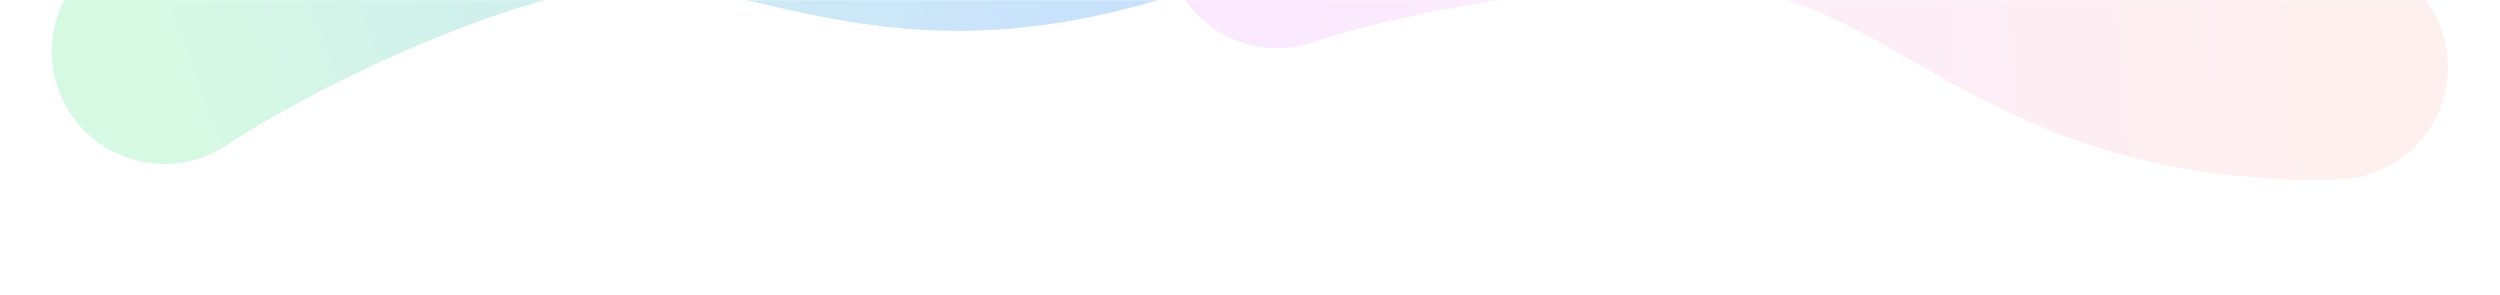 <svg width="1422" height="168" viewBox="0 0 1422 168" fill="none" xmlns="http://www.w3.org/2000/svg">
<mask id="mask0_6091_38267" style="mask-type:alpha" maskUnits="userSpaceOnUse" x="-18" y="0" width="1440" height="168">
<rect x="-18" width="1440" height="168" fill="#D9D9D9"/>
</mask>
<g mask="url(#mask0_6091_38267)">
<g filter="url(#filter0_f_6091_38267)">
<path d="M93.5 29.267C125.18 7.957 219.469 -44.799 313.104 -66.939C430.147 -94.613 485.118 -13.601 644.678 -62.581" stroke="url(#paint0_linear_6091_38267)" stroke-width="128" stroke-linecap="round"/>
<path d="M93.5 29.267C125.18 7.957 219.469 -44.799 313.104 -66.939C430.147 -94.613 485.118 -13.601 644.678 -62.581" stroke="url(#paint1_linear_6091_38267)" stroke-opacity="0.3" stroke-width="128" stroke-linecap="round"/>
</g>
<g filter="url(#filter1_f_6091_38267)">
<path d="M726.488 -36.599C766.346 -50.149 872.501 -75.994 978.259 -70.97C1110.46 -64.69 1144.81 42.004 1328.35 38.147" stroke="url(#paint2_linear_6091_38267)" stroke-opacity="0.8" stroke-width="128" stroke-linecap="round"/>
</g>
</g>
<defs>
<filter id="filter0_f_6091_38267" x="-61.208" y="-227.493" width="860.603" height="411.466" filterUnits="userSpaceOnUse" color-interpolation-filters="sRGB">
<feFlood flood-opacity="0" result="BackgroundImageFix"/>
<feBlend mode="normal" in="SourceGraphic" in2="BackgroundImageFix" result="shape"/>
<feGaussianBlur stdDeviation="45.35" result="effect1_foregroundBlur_6091_38267"/>
</filter>
<filter id="filter1_f_6091_38267" x="571.769" y="-226.307" width="911.283" height="419.255" filterUnits="userSpaceOnUse" color-interpolation-filters="sRGB">
<feFlood flood-opacity="0" result="BackgroundImageFix"/>
<feBlend mode="normal" in="SourceGraphic" in2="BackgroundImageFix" result="shape"/>
<feGaussianBlur stdDeviation="45.35" result="effect1_foregroundBlur_6091_38267"/>
</filter>
<linearGradient id="paint0_linear_6091_38267" x1="624.084" y1="-119.407" x2="115.594" y2="64.873" gradientUnits="userSpaceOnUse">
<stop stop-color="#E5F0FF"/>
<stop offset="1" stop-color="#E8F6ED"/>
</linearGradient>
<linearGradient id="paint1_linear_6091_38267" x1="115.594" y1="64.873" x2="624.084" y2="-119.407" gradientUnits="userSpaceOnUse">
<stop stop-color="#ACFFD1"/>
<stop offset="1" stop-color="#82BAFF"/>
</linearGradient>
<linearGradient id="paint2_linear_6091_38267" x1="1323.29" y1="-31.043" x2="730.07" y2="12.358" gradientUnits="userSpaceOnUse">
<stop stop-color="#FFECEC"/>
<stop offset="1" stop-color="#FAE4FF"/>
</linearGradient>
</defs>
</svg>
